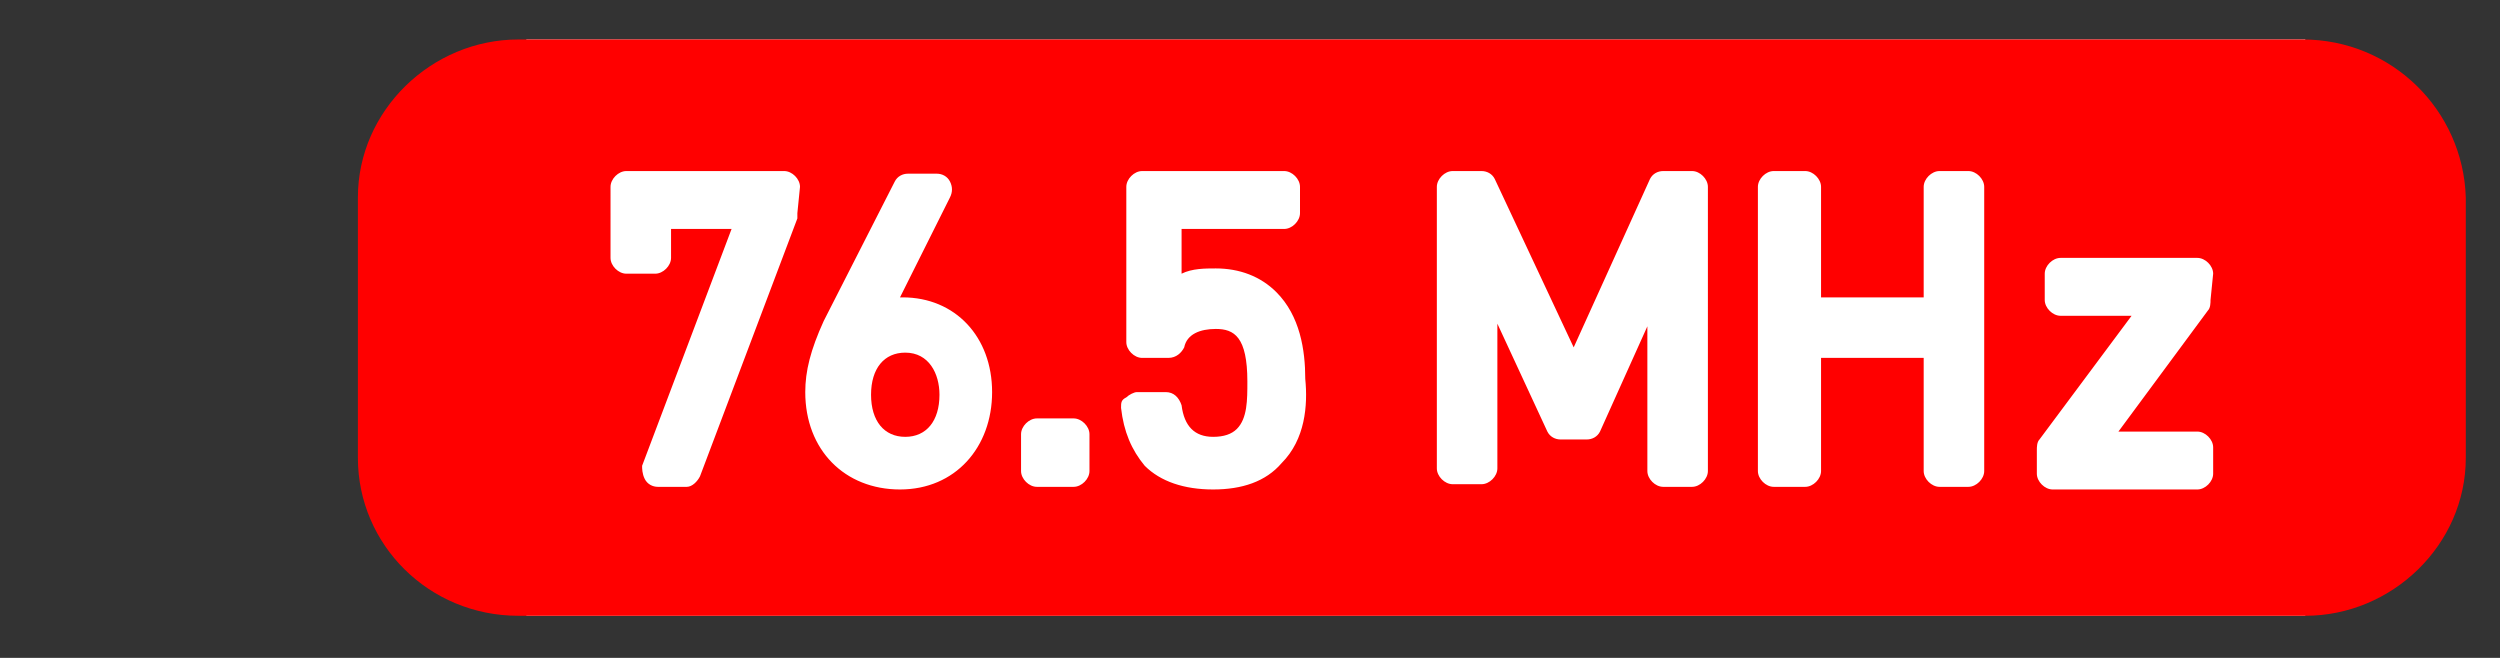 <?xml version="1.0" encoding="utf-8"?>
<!-- Generator: Adobe Illustrator 26.0.3, SVG Export Plug-In . SVG Version: 6.00 Build 0)  -->
<svg version="1.1" id="レイヤー_1" xmlns="http://www.w3.org/2000/svg" xmlns:xlink="http://www.w3.org/1999/xlink" x="0px"
	 y="0px" viewBox="0 0 95 25" style="enable-background:new 0 0 95 25;" xml:space="preserve">
<rect x="0" y="0" width="95" height="25" fill="#333333" stroke="none"/>
<style type="text/css">
	.st0{fill:#FFFFFF;}
	.st1{fill:#FF0000;}
</style>
<rect x="20" y="1.5" class="st0" width="67.6" height="21.9"/>
<path class="st1" d="M34.4,13.4c-0.8,0-1.3,0.6-1.3,1.6s0.5,1.6,1.3,1.6s1.3-0.6,1.3-1.6C35.7,14.2,35.3,13.4,34.4,13.4"/>
<path class="st1" d="M87.5,1.5H19.7c-3.3,0-6.1,2.7-6.1,6v9.9c0,3.3,2.7,6,6.1,6h67.9c3.3,0,6.1-2.7,6.1-6V7.5
	C93.6,4.2,90.9,1.5,87.5,1.5 M30.3,8.1c0,0.1,0,0.1,0,0.2l-3.7,9.8c-0.1,0.2-0.3,0.4-0.5,0.4H25c-0.2,0-0.4-0.1-0.5-0.3
	c-0.1-0.2-0.1-0.4-0.1-0.5l3.4-9h-2.3v1.1c0,0.3-0.3,0.6-0.6,0.6h-1.1c-0.3,0-0.6-0.3-0.6-0.6V7.1c0-0.3,0.3-0.6,0.6-0.6h6
	c0.3,0,0.6,0.3,0.6,0.6L30.3,8.1L30.3,8.1z M34.2,18.6c-2.1,0-3.6-1.5-3.6-3.7c0-0.8,0.2-1.6,0.7-2.7L34,6.9
	c0.1-0.2,0.3-0.3,0.5-0.3h1.1c0.2,0,0.4,0.1,0.5,0.3c0.1,0.2,0.1,0.4,0,0.6l-1.9,3.8h0.1c2,0,3.4,1.5,3.4,3.6
	C37.7,17,36.3,18.6,34.2,18.6 M41.4,17.9c0,0.3-0.3,0.6-0.6,0.6h-1.4c-0.3,0-0.6-0.3-0.6-0.6v-1.4c0-0.3,0.3-0.6,0.6-0.6h1.4
	c0.3,0,0.6,0.3,0.6,0.6V17.9z M48.7,17.6c-0.6,0.7-1.5,1-2.6,1s-2-0.3-2.6-0.9c-0.5-0.6-0.8-1.3-0.9-2.2c0-0.2,0-0.3,0.2-0.4
	c0.1-0.1,0.3-0.2,0.4-0.2h1.1c0.3,0,0.5,0.2,0.6,0.5c0.1,0.8,0.5,1.2,1.2,1.2c0.4,0,0.7-0.1,0.9-0.3c0.4-0.4,0.4-1.1,0.4-1.8
	c0-1.7-0.5-2-1.2-2c-0.6,0-1.1,0.2-1.2,0.7c-0.1,0.2-0.3,0.4-0.6,0.4h-1c-0.3,0-0.6-0.3-0.6-0.6V7.1c0-0.3,0.3-0.6,0.6-0.6h5.4
	c0.3,0,0.6,0.3,0.6,0.6v1c0,0.3-0.3,0.6-0.6,0.6h-3.9v1.7c0.4-0.2,0.9-0.2,1.3-0.2c0.9,0,1.7,0.3,2.3,0.9c0.9,0.9,1.1,2.2,1.1,3.3
	C49.7,15.4,49.6,16.7,48.7,17.6 M64.9,17.9c0,0.3-0.3,0.6-0.6,0.6h-1.1c-0.3,0-0.6-0.3-0.6-0.6v-5.5l-1.8,4
	c-0.1,0.2-0.3,0.3-0.5,0.3h-1c-0.2,0-0.4-0.1-0.5-0.3l-1.9-4.1v5.5c0,0.3-0.3,0.6-0.6,0.6h-1.1c-0.3,0-0.6-0.3-0.6-0.6V7.1
	c0-0.3,0.3-0.6,0.6-0.6h1.1c0.2,0,0.4,0.1,0.5,0.3l3,6.4l2.9-6.4c0.1-0.2,0.3-0.3,0.5-0.3h1.1c0.3,0,0.6,0.3,0.6,0.6
	C64.9,7.1,64.9,17.9,64.9,17.9z M75.4,17.9c0,0.3-0.3,0.6-0.6,0.6h-1.1c-0.3,0-0.6-0.3-0.6-0.6v-4.3h-3.9v4.3c0,0.3-0.3,0.6-0.6,0.6
	h-1.2c-0.3,0-0.6-0.3-0.6-0.6V7.1c0-0.3,0.3-0.6,0.6-0.6h1.2c0.3,0,0.6,0.3,0.6,0.6v4.2h3.9V7.1c0-0.3,0.3-0.6,0.6-0.6h1.1
	c0.3,0,0.6,0.3,0.6,0.6V17.9z M84,11.4c0,0.1,0,0.3-0.1,0.4l-3.4,4.6h3c0.3,0,0.6,0.3,0.6,0.6v1c0,0.3-0.3,0.6-0.6,0.6H78
	c-0.3,0-0.6-0.3-0.6-0.6v-0.9c0-0.1,0-0.3,0.1-0.4L81,12h-2.7c-0.3,0-0.6-0.3-0.6-0.6v-1c0-0.3,0.3-0.6,0.6-0.6h5.2
	c0.3,0,0.6,0.3,0.6,0.6L84,11.4L84,11.4z"/>
</svg>

